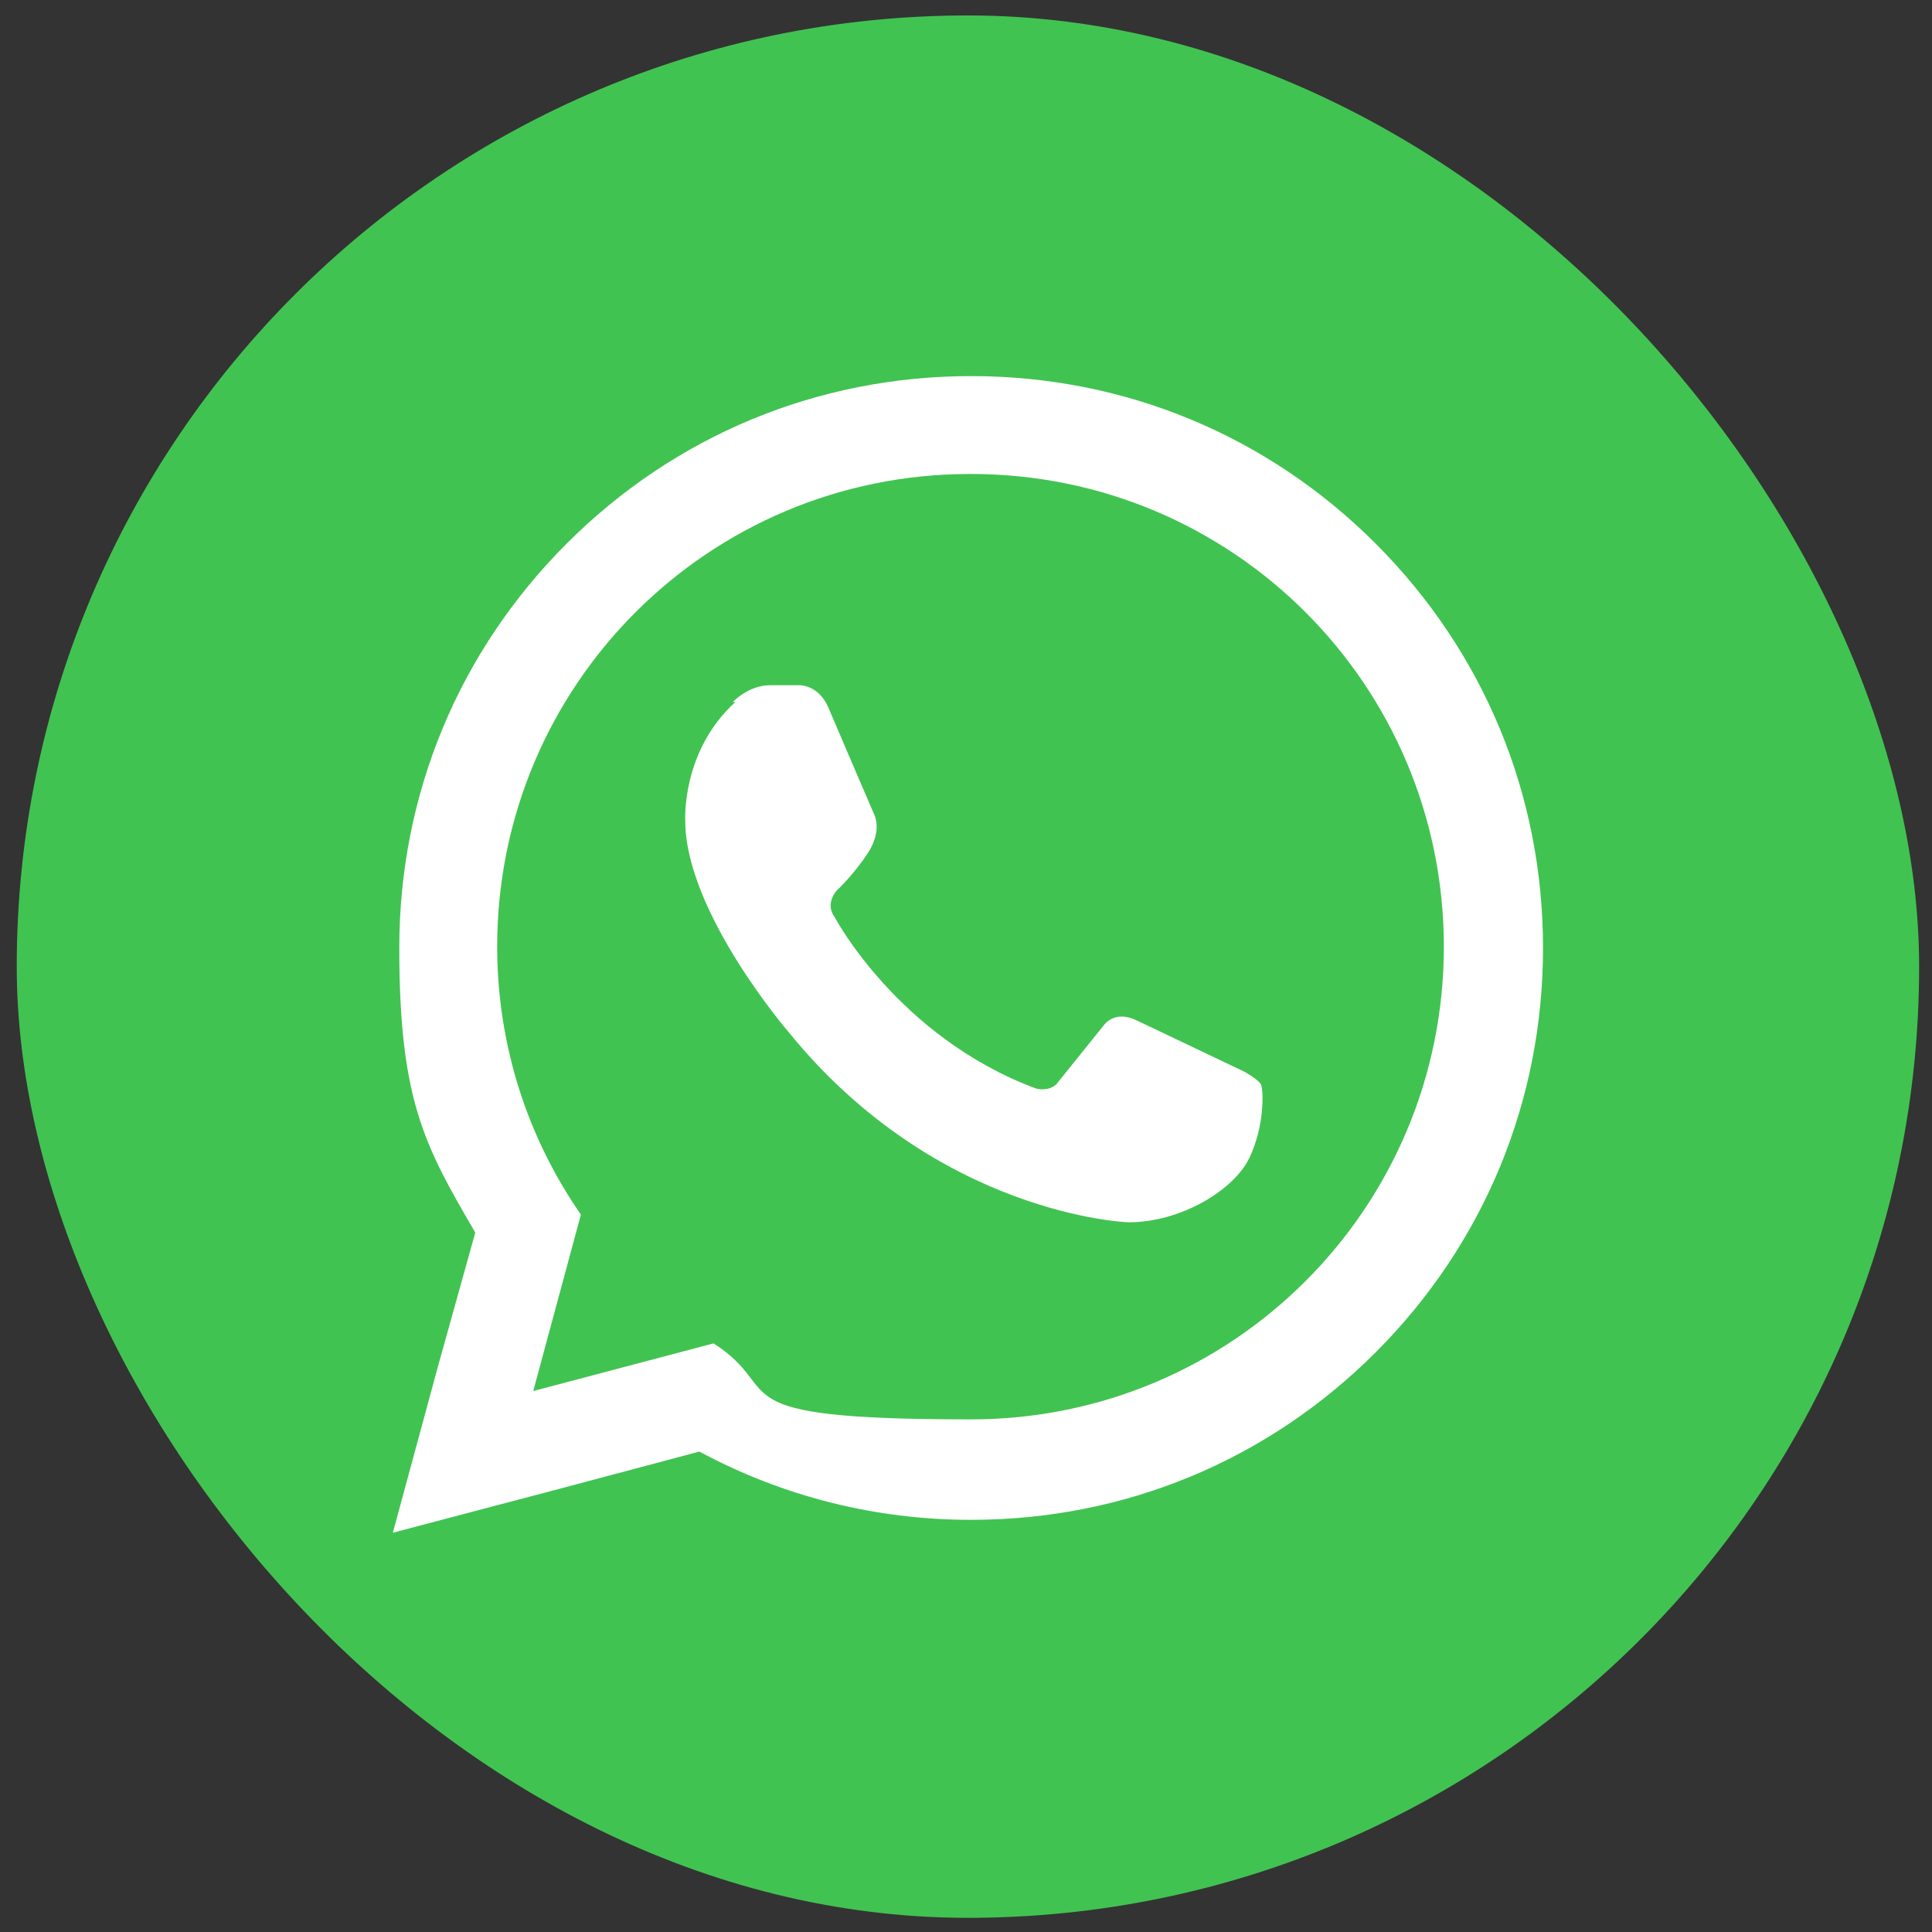 <?xml version="1.0" encoding="UTF-8"?>
<svg id="Layer_1" xmlns="http://www.w3.org/2000/svg" version="1.1" viewBox="0 0 150 150">
  <rect x="0" y="0" width="150" height="150" fill="#333333" stroke="none"/>
  <!-- Generator: Adobe Illustrator 29.1.0, SVG Export Plug-In . SVG Version: 2.1.0 Build 142)  -->
  <defs>
    <style>
      .st0 {
        fill: #fff;
      }

      .st1 {
        fill: #41c351;
      }
    </style>
  </defs>
  <rect class="st1" x="1.3" y="1.2" width="147.7" height="147.7" rx="73.9" ry="73.9"/>
  <g>
    <g>
      <path class="st1" d="M75.4,114c-7.3,0-14.3-1.9-20.6-5.6l-18.8,5,5.1-18.4c-4-6.4-6.2-13.8-6.2-21.5,0-22.3,18.2-40.5,40.5-40.5s40.5,18.2,40.5,40.5-18.2,40.5-40.5,40.5Z"/>
      <path class="st0" d="M75.4,36.8c20.3,0,36.7,16.4,36.7,36.7s-16.4,36.7-36.7,36.7-14.2-2.2-20-5.9l-14,3.7,3.7-13.7c-4.1-5.9-6.5-13.1-6.5-20.8,0-20.3,16.4-36.7,36.7-36.7M75.4,29.2c-11.9,0-23,4.6-31.4,13-8.4,8.4-13,19.5-13,31.4s2,15.4,5.9,22.1l-2.9,10.4-3.5,12.9,12.9-3.4,10.9-2.9c6.5,3.5,13.7,5.3,21.1,5.3,11.9,0,23-4.6,31.4-13,8.4-8.4,13-19.5,13-31.4s-4.6-23-13-31.4c-8.4-8.4-19.5-13-31.4-13h0Z"/>
    </g>
    <path class="st0" d="M56.9,54.5s1.2-1.3,2.9-1.3h2.2s1.5-.1,2.3,1.7c.8,1.9,3.6,8.4,3.6,8.4,0,0,.6,1.2-.5,2.9-1.1,1.7-2.4,2.9-2.4,2.9,0,0-1,1-.2,2.1,0,0,4.9,9.3,15.6,13.3,0,0,.9.3,1.6-.3l3.7-4.6s.8-1.2,2.5-.4l8.4,4s1.1.6,1.3,1c.2.4.3,3.2-.9,5.7-1.2,2.5-5.3,5-9.4,5,0,0-14.8-.5-26.4-14.8,0,0-8-9.3-8-16.4,0,0-.3-5.4,3.9-9.2Z"/>
  </g>
</svg>